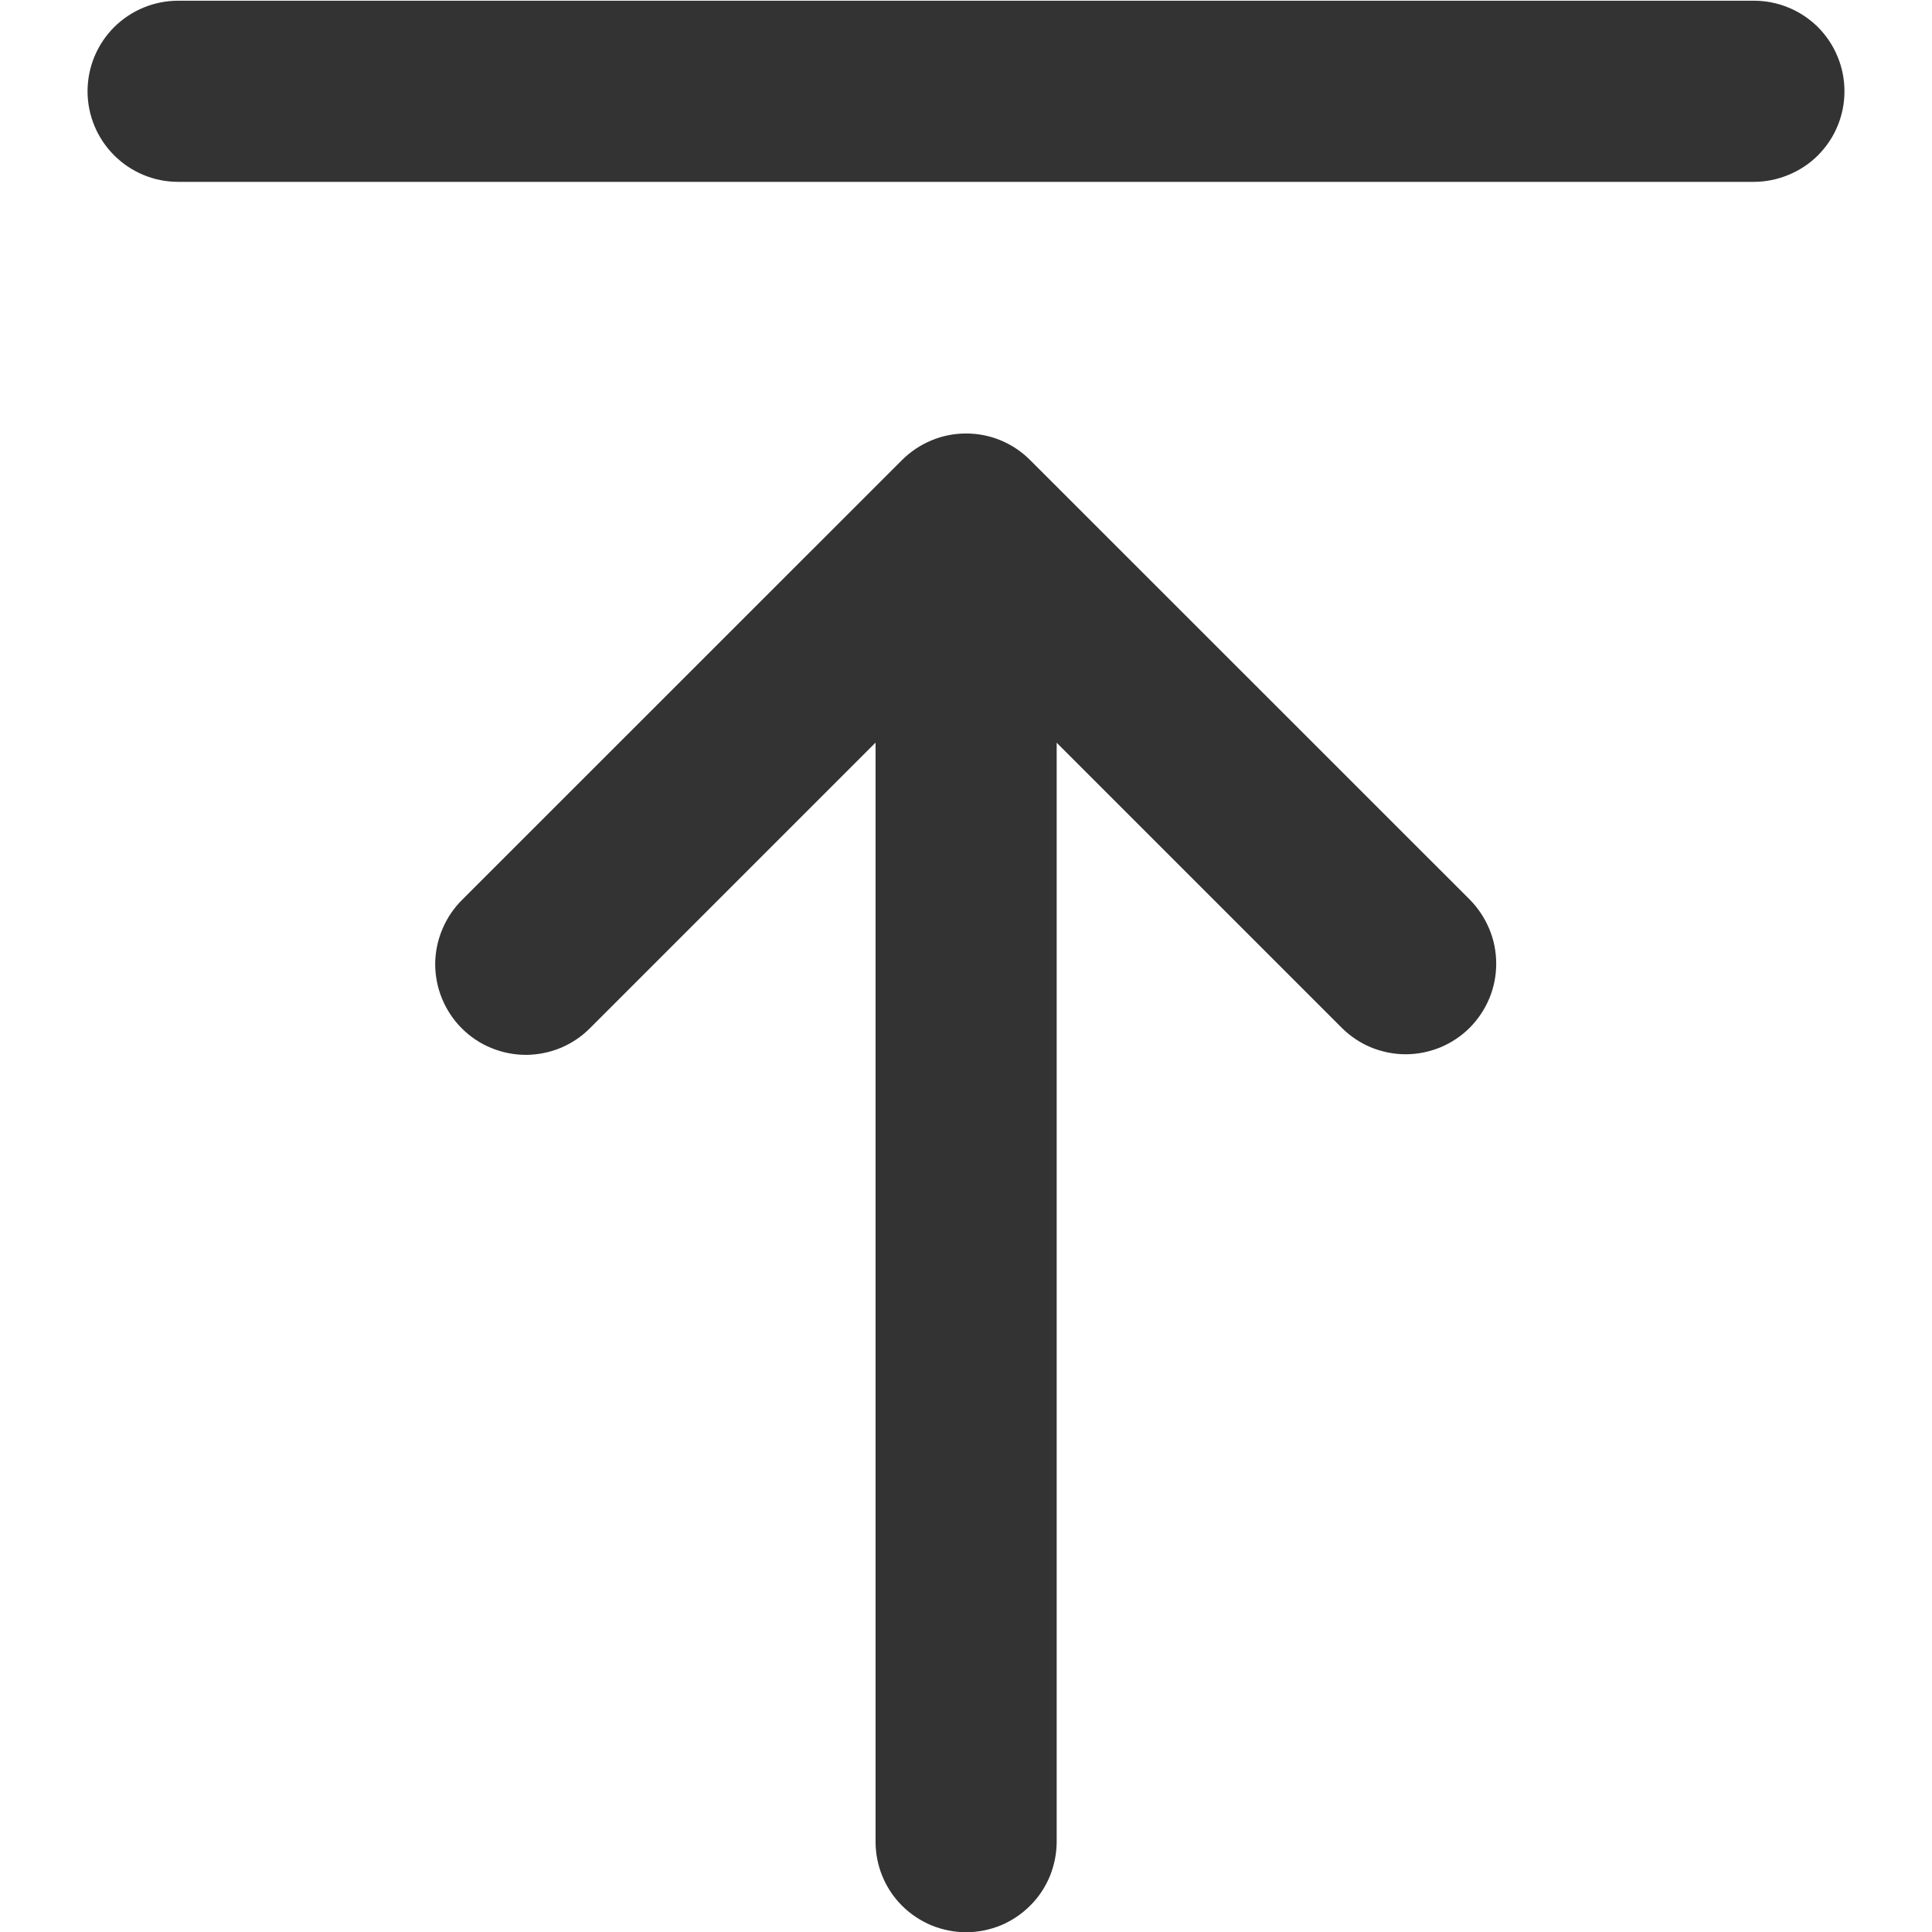 <svg width="16" height="16" viewBox="0 0 16 16" fill="none" xmlns="http://www.w3.org/2000/svg">
<g clip-path="url(#clip0_3413_2164)">
<path d="M8.531 3.81C8.461 3.74 8.379 3.685 8.288 3.647C8.197 3.609 8.099 3.59 8.001 3.59C7.902 3.59 7.805 3.609 7.714 3.647C7.623 3.685 7.54 3.74 7.47 3.81L3.829 7.45C3.758 7.52 3.702 7.603 3.664 7.694C3.625 7.785 3.605 7.883 3.604 7.982C3.604 8.081 3.623 8.179 3.661 8.271C3.699 8.363 3.754 8.446 3.824 8.516C3.894 8.586 3.977 8.642 4.069 8.679C4.161 8.717 4.259 8.736 4.358 8.736C4.457 8.735 4.555 8.715 4.646 8.677C4.738 8.638 4.82 8.582 4.89 8.511L7.251 6.15V15.252C7.251 15.35 7.27 15.448 7.308 15.539C7.345 15.63 7.401 15.713 7.47 15.782C7.54 15.852 7.623 15.907 7.714 15.945C7.805 15.982 7.902 16.002 8.001 16.002C8.099 16.002 8.197 15.982 8.288 15.945C8.379 15.907 8.461 15.852 8.531 15.782C8.601 15.713 8.656 15.63 8.694 15.539C8.731 15.448 8.751 15.35 8.751 15.252V6.151L11.111 8.511C11.181 8.581 11.263 8.636 11.354 8.674C11.445 8.711 11.543 8.731 11.641 8.731C11.74 8.731 11.837 8.711 11.928 8.674C12.019 8.636 12.102 8.581 12.172 8.511C12.241 8.441 12.296 8.359 12.334 8.268C12.372 8.177 12.391 8.079 12.391 7.981C12.391 7.882 12.372 7.785 12.334 7.694C12.296 7.603 12.241 7.52 12.172 7.45L8.531 3.81Z" fill="#333333"/>
<path d="M14.525 0.006H1.475C1.276 0.006 1.086 0.085 0.945 0.225C0.804 0.366 0.725 0.557 0.725 0.756C0.725 0.954 0.804 1.145 0.945 1.286C1.086 1.427 1.276 1.506 1.475 1.506H14.525C14.624 1.506 14.721 1.486 14.812 1.448C14.903 1.411 14.986 1.356 15.056 1.286C15.125 1.216 15.181 1.134 15.218 1.043C15.256 0.952 15.275 0.854 15.275 0.756C15.275 0.657 15.256 0.56 15.218 0.469C15.181 0.378 15.125 0.295 15.056 0.225C14.986 0.156 14.903 0.1 14.812 0.063C14.721 0.025 14.624 0.006 14.525 0.006Z" fill="#333333"/>
</g>
<defs>
<clipPath id="clip0_3413_2164">
<rect width="16" height="16" fill="white"/>
</clipPath>
</defs>
</svg>
